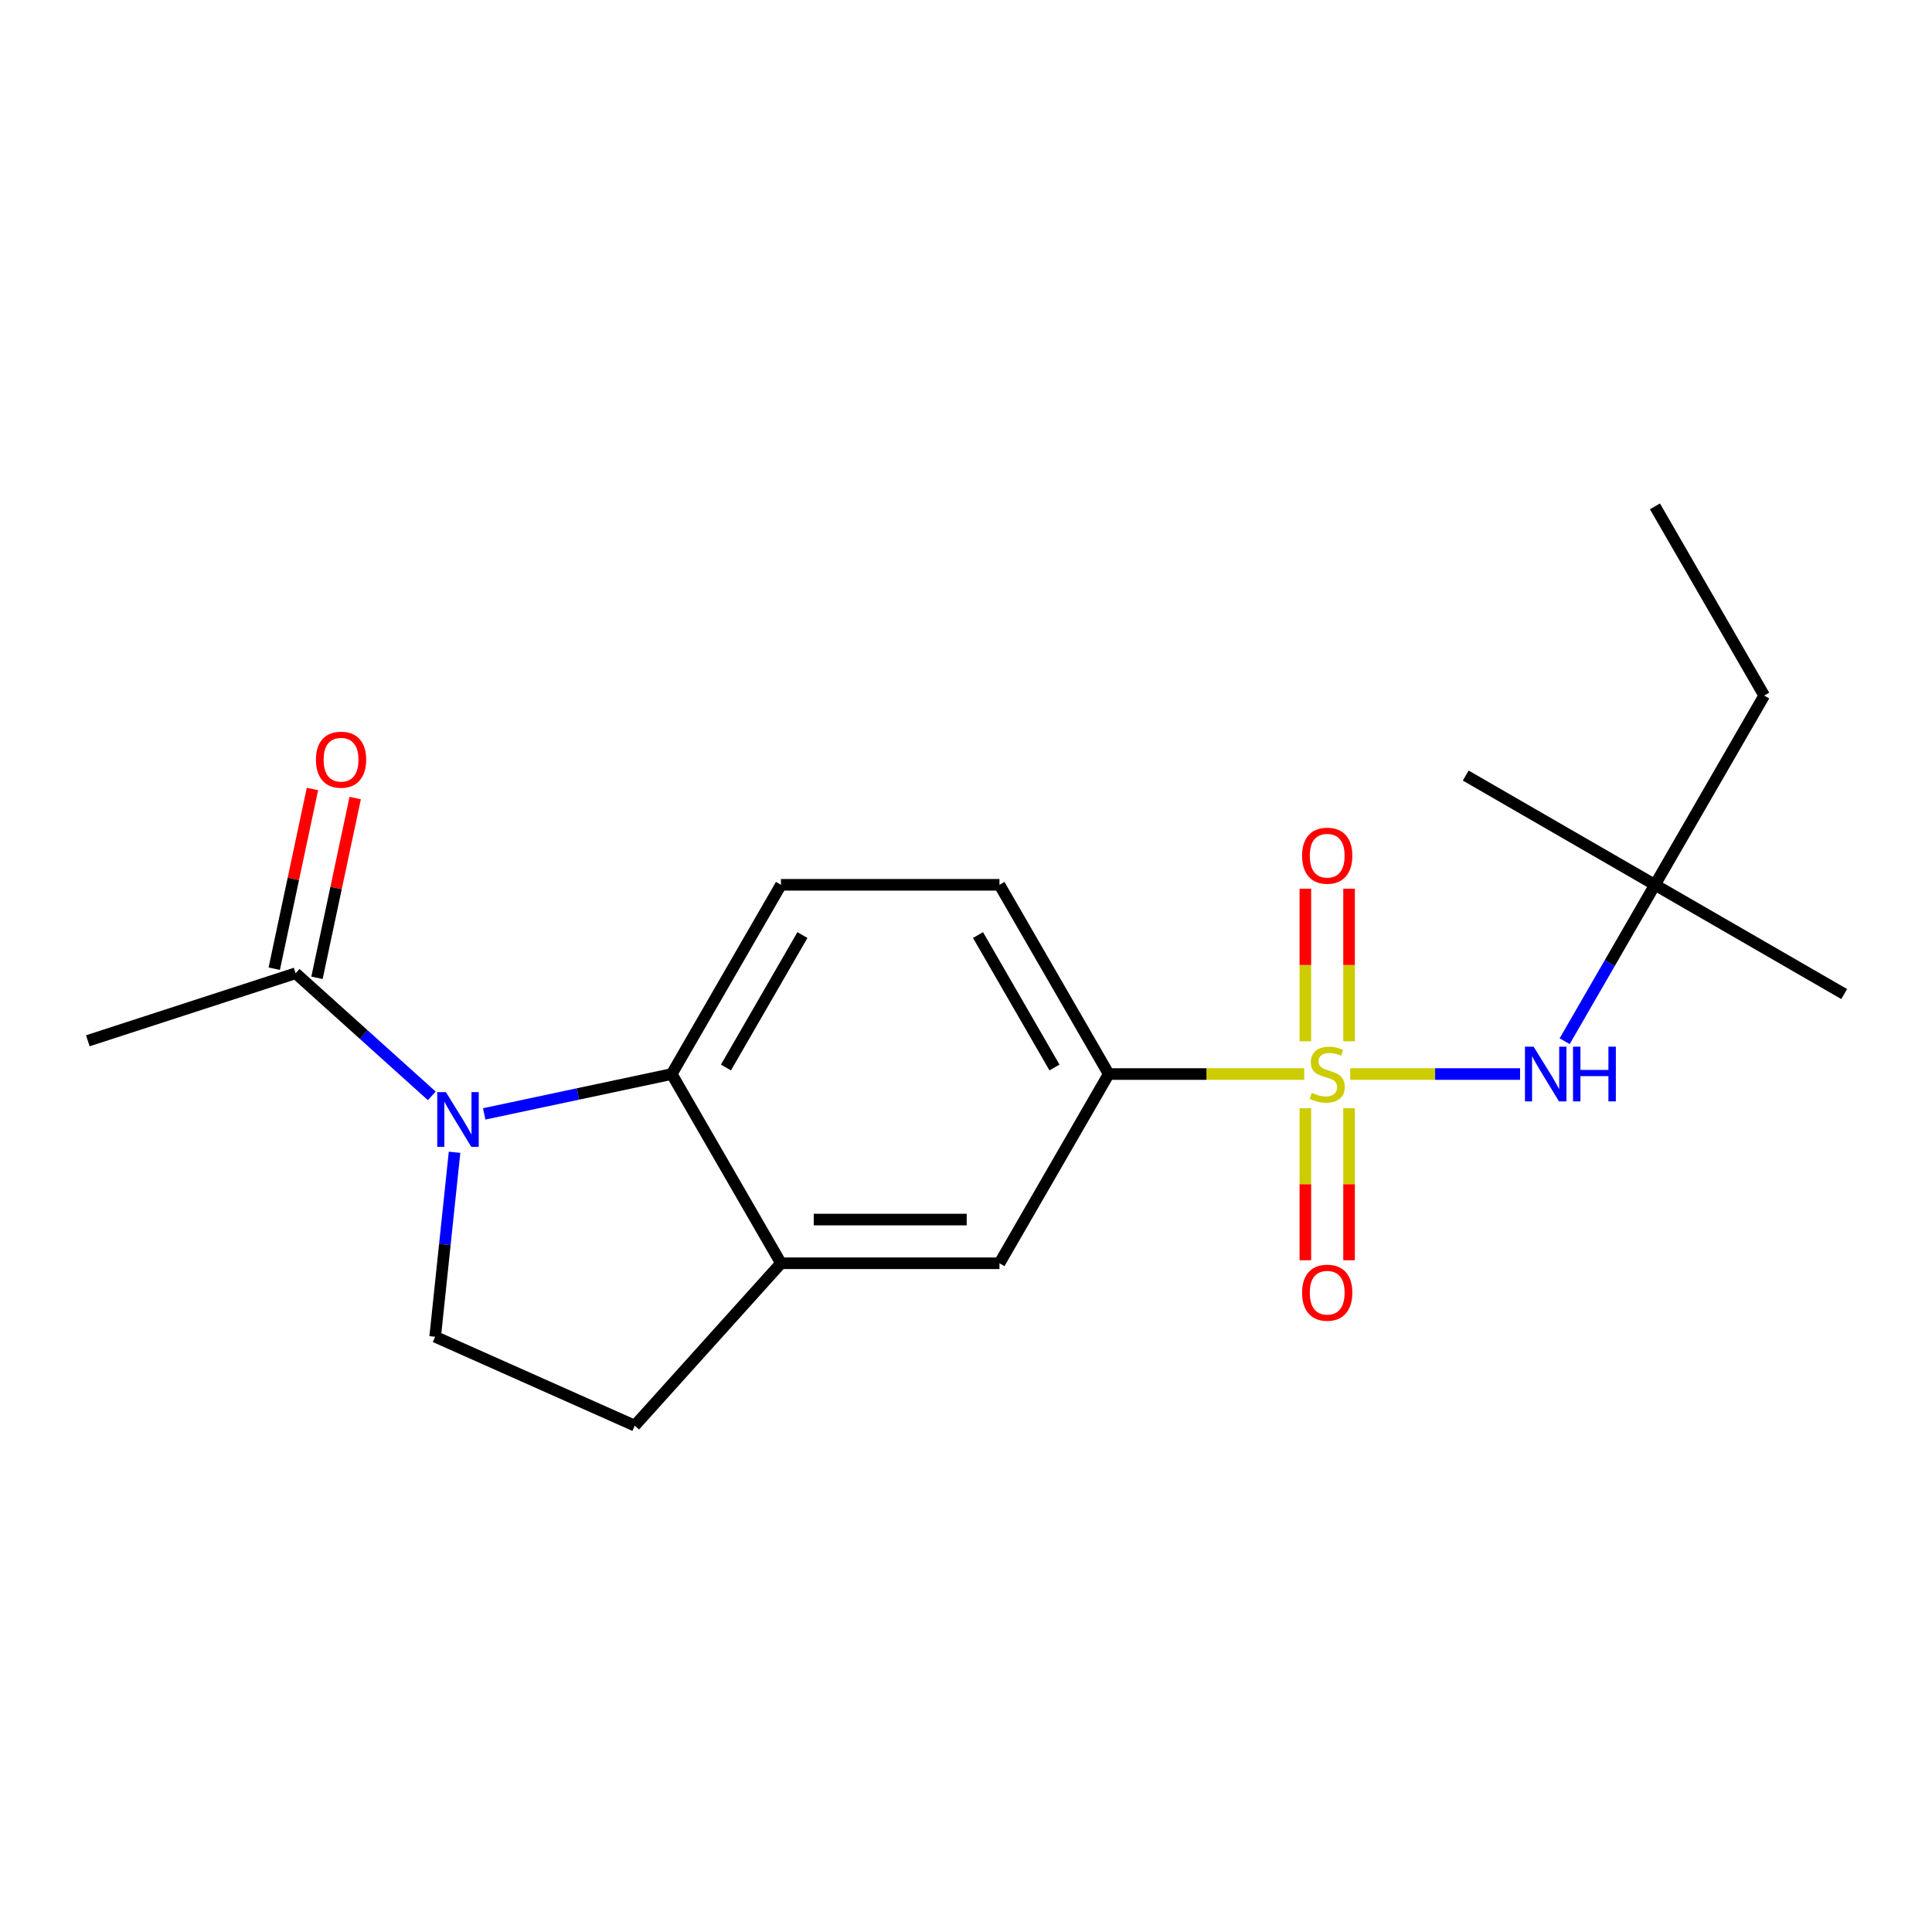 <?xml version='1.0' encoding='iso-8859-1'?>
<svg version='1.1' baseProfile='full'
              xmlns='http://www.w3.org/2000/svg'
                      xmlns:rdkit='http://www.rdkit.org/xml'
                      xmlns:xlink='http://www.w3.org/1999/xlink'
                  xml:space='preserve'
width='1000px' height='1000px' viewBox='0 0 1000 1000'>
<!-- END OF HEADER -->
<rect style='opacity:1.0;fill:#FFFFFF;stroke:none' width='1000' height='1000' x='0' y='0'> </rect>
<path class='bond-2' d='M 675.055,555.92 L 624.462,555.92' style='fill:none;fill-rule:evenodd;stroke:#CCCC00;stroke-width:6px;stroke-linecap:butt;stroke-linejoin:miter;stroke-opacity:1' />
<path class='bond-2' d='M 624.462,555.92 L 573.869,555.92' style='fill:none;fill-rule:evenodd;stroke:#000000;stroke-width:6px;stroke-linecap:butt;stroke-linejoin:miter;stroke-opacity:1' />
<path class='bond-3' d='M 698.87,555.92 L 742.828,555.92' style='fill:none;fill-rule:evenodd;stroke:#CCCC00;stroke-width:6px;stroke-linecap:butt;stroke-linejoin:miter;stroke-opacity:1' />
<path class='bond-3' d='M 742.828,555.92 L 786.787,555.92' style='fill:none;fill-rule:evenodd;stroke:#0000FF;stroke-width:6px;stroke-linecap:butt;stroke-linejoin:miter;stroke-opacity:1' />
<path class='bond-8' d='M 675.653,573.627 L 675.653,612.968' style='fill:none;fill-rule:evenodd;stroke:#CCCC00;stroke-width:6px;stroke-linecap:butt;stroke-linejoin:miter;stroke-opacity:1' />
<path class='bond-8' d='M 675.653,612.968 L 675.653,652.309' style='fill:none;fill-rule:evenodd;stroke:#FF0000;stroke-width:6px;stroke-linecap:butt;stroke-linejoin:miter;stroke-opacity:1' />
<path class='bond-8' d='M 698.272,573.627 L 698.272,612.968' style='fill:none;fill-rule:evenodd;stroke:#CCCC00;stroke-width:6px;stroke-linecap:butt;stroke-linejoin:miter;stroke-opacity:1' />
<path class='bond-8' d='M 698.272,612.968 L 698.272,652.309' style='fill:none;fill-rule:evenodd;stroke:#FF0000;stroke-width:6px;stroke-linecap:butt;stroke-linejoin:miter;stroke-opacity:1' />
<path class='bond-9' d='M 698.272,538.972 L 698.272,499.481' style='fill:none;fill-rule:evenodd;stroke:#CCCC00;stroke-width:6px;stroke-linecap:butt;stroke-linejoin:miter;stroke-opacity:1' />
<path class='bond-9' d='M 698.272,499.481 L 698.272,459.989' style='fill:none;fill-rule:evenodd;stroke:#FF0000;stroke-width:6px;stroke-linecap:butt;stroke-linejoin:miter;stroke-opacity:1' />
<path class='bond-9' d='M 675.653,538.972 L 675.653,499.481' style='fill:none;fill-rule:evenodd;stroke:#CCCC00;stroke-width:6px;stroke-linecap:butt;stroke-linejoin:miter;stroke-opacity:1' />
<path class='bond-9' d='M 675.653,499.481 L 675.653,459.989' style='fill:none;fill-rule:evenodd;stroke:#FF0000;stroke-width:6px;stroke-linecap:butt;stroke-linejoin:miter;stroke-opacity:1' />
<path class='bond-0' d='M 250.626,576.549 L 299.153,566.234' style='fill:none;fill-rule:evenodd;stroke:#0000FF;stroke-width:6px;stroke-linecap:butt;stroke-linejoin:miter;stroke-opacity:1' />
<path class='bond-0' d='M 299.153,566.234 L 347.681,555.92' style='fill:none;fill-rule:evenodd;stroke:#000000;stroke-width:6px;stroke-linecap:butt;stroke-linejoin:miter;stroke-opacity:1' />
<path class='bond-5' d='M 223.491,567.217 L 188.252,535.488' style='fill:none;fill-rule:evenodd;stroke:#0000FF;stroke-width:6px;stroke-linecap:butt;stroke-linejoin:miter;stroke-opacity:1' />
<path class='bond-5' d='M 188.252,535.488 L 153.013,503.759' style='fill:none;fill-rule:evenodd;stroke:#000000;stroke-width:6px;stroke-linecap:butt;stroke-linejoin:miter;stroke-opacity:1' />
<path class='bond-21' d='M 235.273,596.42 L 230.255,644.164' style='fill:none;fill-rule:evenodd;stroke:#0000FF;stroke-width:6px;stroke-linecap:butt;stroke-linejoin:miter;stroke-opacity:1' />
<path class='bond-21' d='M 230.255,644.164 L 225.237,691.907' style='fill:none;fill-rule:evenodd;stroke:#000000;stroke-width:6px;stroke-linecap:butt;stroke-linejoin:miter;stroke-opacity:1' />
<path class='bond-1' d='M 347.681,555.92 L 404.228,457.977' style='fill:none;fill-rule:evenodd;stroke:#000000;stroke-width:6px;stroke-linecap:butt;stroke-linejoin:miter;stroke-opacity:1' />
<path class='bond-1' d='M 375.751,552.538 L 415.334,483.978' style='fill:none;fill-rule:evenodd;stroke:#000000;stroke-width:6px;stroke-linecap:butt;stroke-linejoin:miter;stroke-opacity:1' />
<path class='bond-20' d='M 347.681,555.92 L 404.228,653.862' style='fill:none;fill-rule:evenodd;stroke:#000000;stroke-width:6px;stroke-linecap:butt;stroke-linejoin:miter;stroke-opacity:1' />
<path class='bond-7' d='M 573.869,555.92 L 517.322,653.862' style='fill:none;fill-rule:evenodd;stroke:#000000;stroke-width:6px;stroke-linecap:butt;stroke-linejoin:miter;stroke-opacity:1' />
<path class='bond-12' d='M 573.869,555.92 L 517.322,457.977' style='fill:none;fill-rule:evenodd;stroke:#000000;stroke-width:6px;stroke-linecap:butt;stroke-linejoin:miter;stroke-opacity:1' />
<path class='bond-12' d='M 545.798,552.538 L 506.215,483.978' style='fill:none;fill-rule:evenodd;stroke:#000000;stroke-width:6px;stroke-linecap:butt;stroke-linejoin:miter;stroke-opacity:1' />
<path class='bond-13' d='M 809.864,538.932 L 833.234,498.455' style='fill:none;fill-rule:evenodd;stroke:#0000FF;stroke-width:6px;stroke-linecap:butt;stroke-linejoin:miter;stroke-opacity:1' />
<path class='bond-13' d='M 833.234,498.455 L 856.603,457.977' style='fill:none;fill-rule:evenodd;stroke:#000000;stroke-width:6px;stroke-linecap:butt;stroke-linejoin:miter;stroke-opacity:1' />
<path class='bond-4' d='M 404.228,653.862 L 517.322,653.862' style='fill:none;fill-rule:evenodd;stroke:#000000;stroke-width:6px;stroke-linecap:butt;stroke-linejoin:miter;stroke-opacity:1' />
<path class='bond-4' d='M 421.192,631.243 L 500.358,631.243' style='fill:none;fill-rule:evenodd;stroke:#000000;stroke-width:6px;stroke-linecap:butt;stroke-linejoin:miter;stroke-opacity:1' />
<path class='bond-11' d='M 404.228,653.862 L 328.553,737.907' style='fill:none;fill-rule:evenodd;stroke:#000000;stroke-width:6px;stroke-linecap:butt;stroke-linejoin:miter;stroke-opacity:1' />
<path class='bond-14' d='M 164.075,506.11 L 173.963,459.592' style='fill:none;fill-rule:evenodd;stroke:#000000;stroke-width:6px;stroke-linecap:butt;stroke-linejoin:miter;stroke-opacity:1' />
<path class='bond-14' d='M 173.963,459.592 L 183.851,413.075' style='fill:none;fill-rule:evenodd;stroke:#FF0000;stroke-width:6px;stroke-linecap:butt;stroke-linejoin:miter;stroke-opacity:1' />
<path class='bond-14' d='M 141.951,501.407 L 151.839,454.89' style='fill:none;fill-rule:evenodd;stroke:#000000;stroke-width:6px;stroke-linecap:butt;stroke-linejoin:miter;stroke-opacity:1' />
<path class='bond-14' d='M 151.839,454.89 L 161.726,408.372' style='fill:none;fill-rule:evenodd;stroke:#FF0000;stroke-width:6px;stroke-linecap:butt;stroke-linejoin:miter;stroke-opacity:1' />
<path class='bond-15' d='M 153.013,503.759 L 45.455,538.706' style='fill:none;fill-rule:evenodd;stroke:#000000;stroke-width:6px;stroke-linecap:butt;stroke-linejoin:miter;stroke-opacity:1' />
<path class='bond-6' d='M 225.237,691.907 L 328.553,737.907' style='fill:none;fill-rule:evenodd;stroke:#000000;stroke-width:6px;stroke-linecap:butt;stroke-linejoin:miter;stroke-opacity:1' />
<path class='bond-10' d='M 404.228,457.977 L 517.322,457.977' style='fill:none;fill-rule:evenodd;stroke:#000000;stroke-width:6px;stroke-linecap:butt;stroke-linejoin:miter;stroke-opacity:1' />
<path class='bond-16' d='M 856.603,457.977 L 913.15,360.035' style='fill:none;fill-rule:evenodd;stroke:#000000;stroke-width:6px;stroke-linecap:butt;stroke-linejoin:miter;stroke-opacity:1' />
<path class='bond-17' d='M 856.603,457.977 L 954.545,514.524' style='fill:none;fill-rule:evenodd;stroke:#000000;stroke-width:6px;stroke-linecap:butt;stroke-linejoin:miter;stroke-opacity:1' />
<path class='bond-18' d='M 856.603,457.977 L 758.661,401.43' style='fill:none;fill-rule:evenodd;stroke:#000000;stroke-width:6px;stroke-linecap:butt;stroke-linejoin:miter;stroke-opacity:1' />
<path class='bond-19' d='M 913.15,360.035 L 856.603,262.093' style='fill:none;fill-rule:evenodd;stroke:#000000;stroke-width:6px;stroke-linecap:butt;stroke-linejoin:miter;stroke-opacity:1' />
<path  class='atom-0' d='M 678.962 565.64
Q 679.282 565.76, 680.602 566.32
Q 681.922 566.88, 683.362 567.24
Q 684.842 567.56, 686.282 567.56
Q 688.962 567.56, 690.522 566.28
Q 692.082 564.96, 692.082 562.68
Q 692.082 561.12, 691.282 560.16
Q 690.522 559.2, 689.322 558.68
Q 688.122 558.16, 686.122 557.56
Q 683.602 556.8, 682.082 556.08
Q 680.602 555.36, 679.522 553.84
Q 678.482 552.32, 678.482 549.76
Q 678.482 546.2, 680.882 544
Q 683.322 541.8, 688.122 541.8
Q 691.402 541.8, 695.122 543.36
L 694.202 546.44
Q 690.802 545.04, 688.242 545.04
Q 685.482 545.04, 683.962 546.2
Q 682.442 547.32, 682.482 549.28
Q 682.482 550.8, 683.242 551.72
Q 684.042 552.64, 685.162 553.16
Q 686.322 553.68, 688.242 554.28
Q 690.802 555.08, 692.322 555.88
Q 693.842 556.68, 694.922 558.32
Q 696.042 559.92, 696.042 562.68
Q 696.042 566.6, 693.402 568.72
Q 690.802 570.8, 686.442 570.8
Q 683.922 570.8, 682.002 570.24
Q 680.122 569.72, 677.882 568.8
L 678.962 565.64
' fill='#CCCC00'/>
<path  class='atom-1' d='M 230.798 565.273
L 240.078 580.273
Q 240.998 581.753, 242.478 584.433
Q 243.958 587.113, 244.038 587.273
L 244.038 565.273
L 247.798 565.273
L 247.798 593.593
L 243.918 593.593
L 233.958 577.193
Q 232.798 575.273, 231.558 573.073
Q 230.358 570.873, 229.998 570.193
L 229.998 593.593
L 226.318 593.593
L 226.318 565.273
L 230.798 565.273
' fill='#0000FF'/>
<path  class='atom-4' d='M 793.796 541.76
L 803.076 556.76
Q 803.996 558.24, 805.476 560.92
Q 806.956 563.6, 807.036 563.76
L 807.036 541.76
L 810.796 541.76
L 810.796 570.08
L 806.916 570.08
L 796.956 553.68
Q 795.796 551.76, 794.556 549.56
Q 793.356 547.36, 792.996 546.68
L 792.996 570.08
L 789.316 570.08
L 789.316 541.76
L 793.796 541.76
' fill='#0000FF'/>
<path  class='atom-4' d='M 814.196 541.76
L 818.036 541.76
L 818.036 553.8
L 832.516 553.8
L 832.516 541.76
L 836.356 541.76
L 836.356 570.08
L 832.516 570.08
L 832.516 557
L 818.036 557
L 818.036 570.08
L 814.196 570.08
L 814.196 541.76
' fill='#0000FF'/>
<path  class='atom-9' d='M 673.962 669.093
Q 673.962 662.293, 677.322 658.493
Q 680.682 654.693, 686.962 654.693
Q 693.242 654.693, 696.602 658.493
Q 699.962 662.293, 699.962 669.093
Q 699.962 675.973, 696.562 679.893
Q 693.162 683.773, 686.962 683.773
Q 680.722 683.773, 677.322 679.893
Q 673.962 676.013, 673.962 669.093
M 686.962 680.573
Q 691.282 680.573, 693.602 677.693
Q 695.962 674.773, 695.962 669.093
Q 695.962 663.533, 693.602 660.733
Q 691.282 657.893, 686.962 657.893
Q 682.642 657.893, 680.282 660.693
Q 677.962 663.493, 677.962 669.093
Q 677.962 674.813, 680.282 677.693
Q 682.642 680.573, 686.962 680.573
' fill='#FF0000'/>
<path  class='atom-10' d='M 673.962 442.906
Q 673.962 436.106, 677.322 432.306
Q 680.682 428.506, 686.962 428.506
Q 693.242 428.506, 696.602 432.306
Q 699.962 436.106, 699.962 442.906
Q 699.962 449.786, 696.562 453.706
Q 693.162 457.586, 686.962 457.586
Q 680.722 457.586, 677.322 453.706
Q 673.962 449.826, 673.962 442.906
M 686.962 454.386
Q 691.282 454.386, 693.602 451.506
Q 695.962 448.586, 695.962 442.906
Q 695.962 437.346, 693.602 434.546
Q 691.282 431.706, 686.962 431.706
Q 682.642 431.706, 680.282 434.506
Q 677.962 437.306, 677.962 442.906
Q 677.962 448.626, 680.282 451.506
Q 682.642 454.386, 686.962 454.386
' fill='#FF0000'/>
<path  class='atom-15' d='M 163.527 393.216
Q 163.527 386.416, 166.887 382.616
Q 170.247 378.816, 176.527 378.816
Q 182.807 378.816, 186.167 382.616
Q 189.527 386.416, 189.527 393.216
Q 189.527 400.096, 186.127 404.016
Q 182.727 407.896, 176.527 407.896
Q 170.287 407.896, 166.887 404.016
Q 163.527 400.136, 163.527 393.216
M 176.527 404.696
Q 180.847 404.696, 183.167 401.816
Q 185.527 398.896, 185.527 393.216
Q 185.527 387.656, 183.167 384.856
Q 180.847 382.016, 176.527 382.016
Q 172.207 382.016, 169.847 384.816
Q 167.527 387.616, 167.527 393.216
Q 167.527 398.936, 169.847 401.816
Q 172.207 404.696, 176.527 404.696
' fill='#FF0000'/>
</svg>
